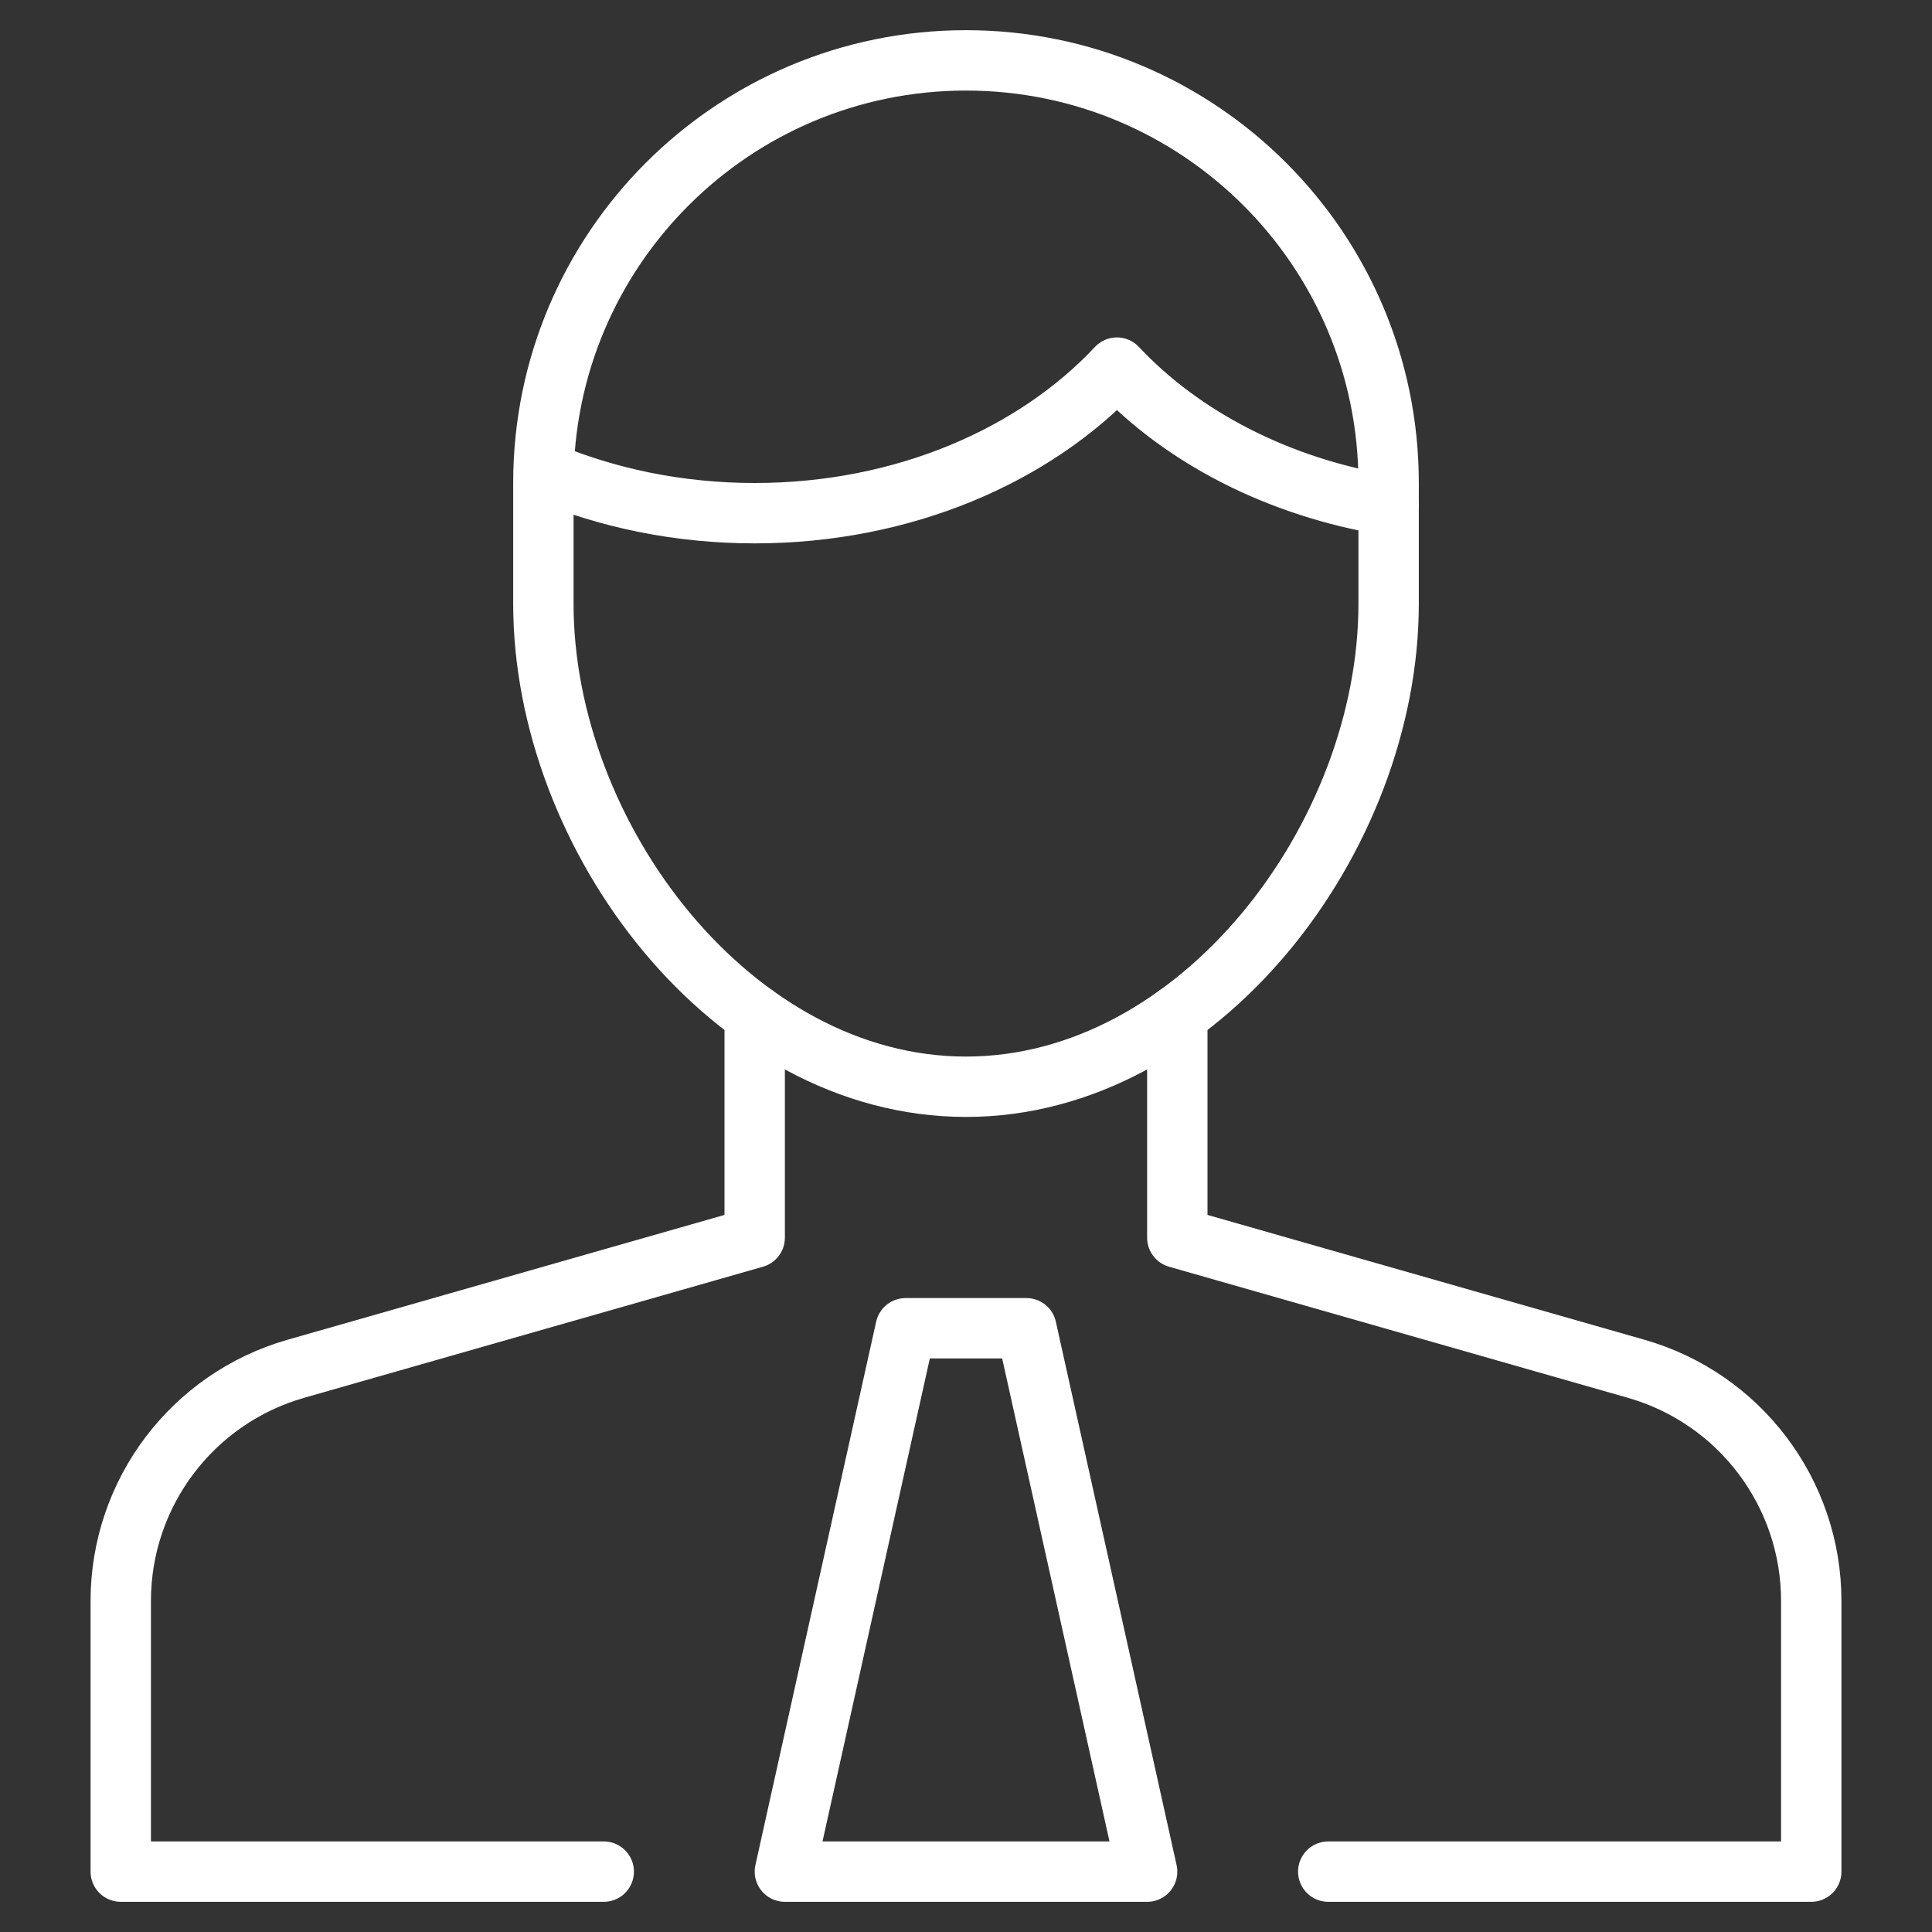 <svg xmlns="http://www.w3.org/2000/svg" viewBox="0 0 64 64" width="64" height="64"><rect x="0" y="0" width="64" height="64" fill="#333333" stroke="none"/><title>business agent</title><g class="nc-icon-wrapper" stroke-linecap="round" stroke-linejoin="round" stroke-width="2" fill="#ffffff" stroke="#ffffff"><path data-cap="butt" fill="none" stroke="#ffffff" stroke-miterlimit="10" d="M44,62h16v-8.966 c0-3.572-2.368-6.711-5.802-7.692L39,41v-7.382"/> <path data-cap="butt" fill="none" stroke="#ffffff" stroke-miterlimit="10" d="M25,33.618V41L9.802,45.342 C6.368,46.323,4,49.463,4,53.034V62h16"/> <path fill="none" stroke="#ffffff" stroke-miterlimit="10" d="M32,36L32,36 c-7.732,0-14-8.268-14-16v-4c0-7.732,6.268-14,14-14h0c7.732,0,14,6.268,14,14v4C46,27.732,39.732,36,32,36z"/> <path data-cap="butt" fill="none" stroke="#ffffff" stroke-miterlimit="10" d="M18.019,15.617 C20.105,16.497,22.478,17,25,17c4.915,0,9.264-1.9,12-4.822c2.162,2.309,5.34,3.962,9,4.562"/> <polygon data-color="color-2" fill="none" stroke-miterlimit="10" points=" 34,44 30,44 26,62 38,62 "/></g></svg>